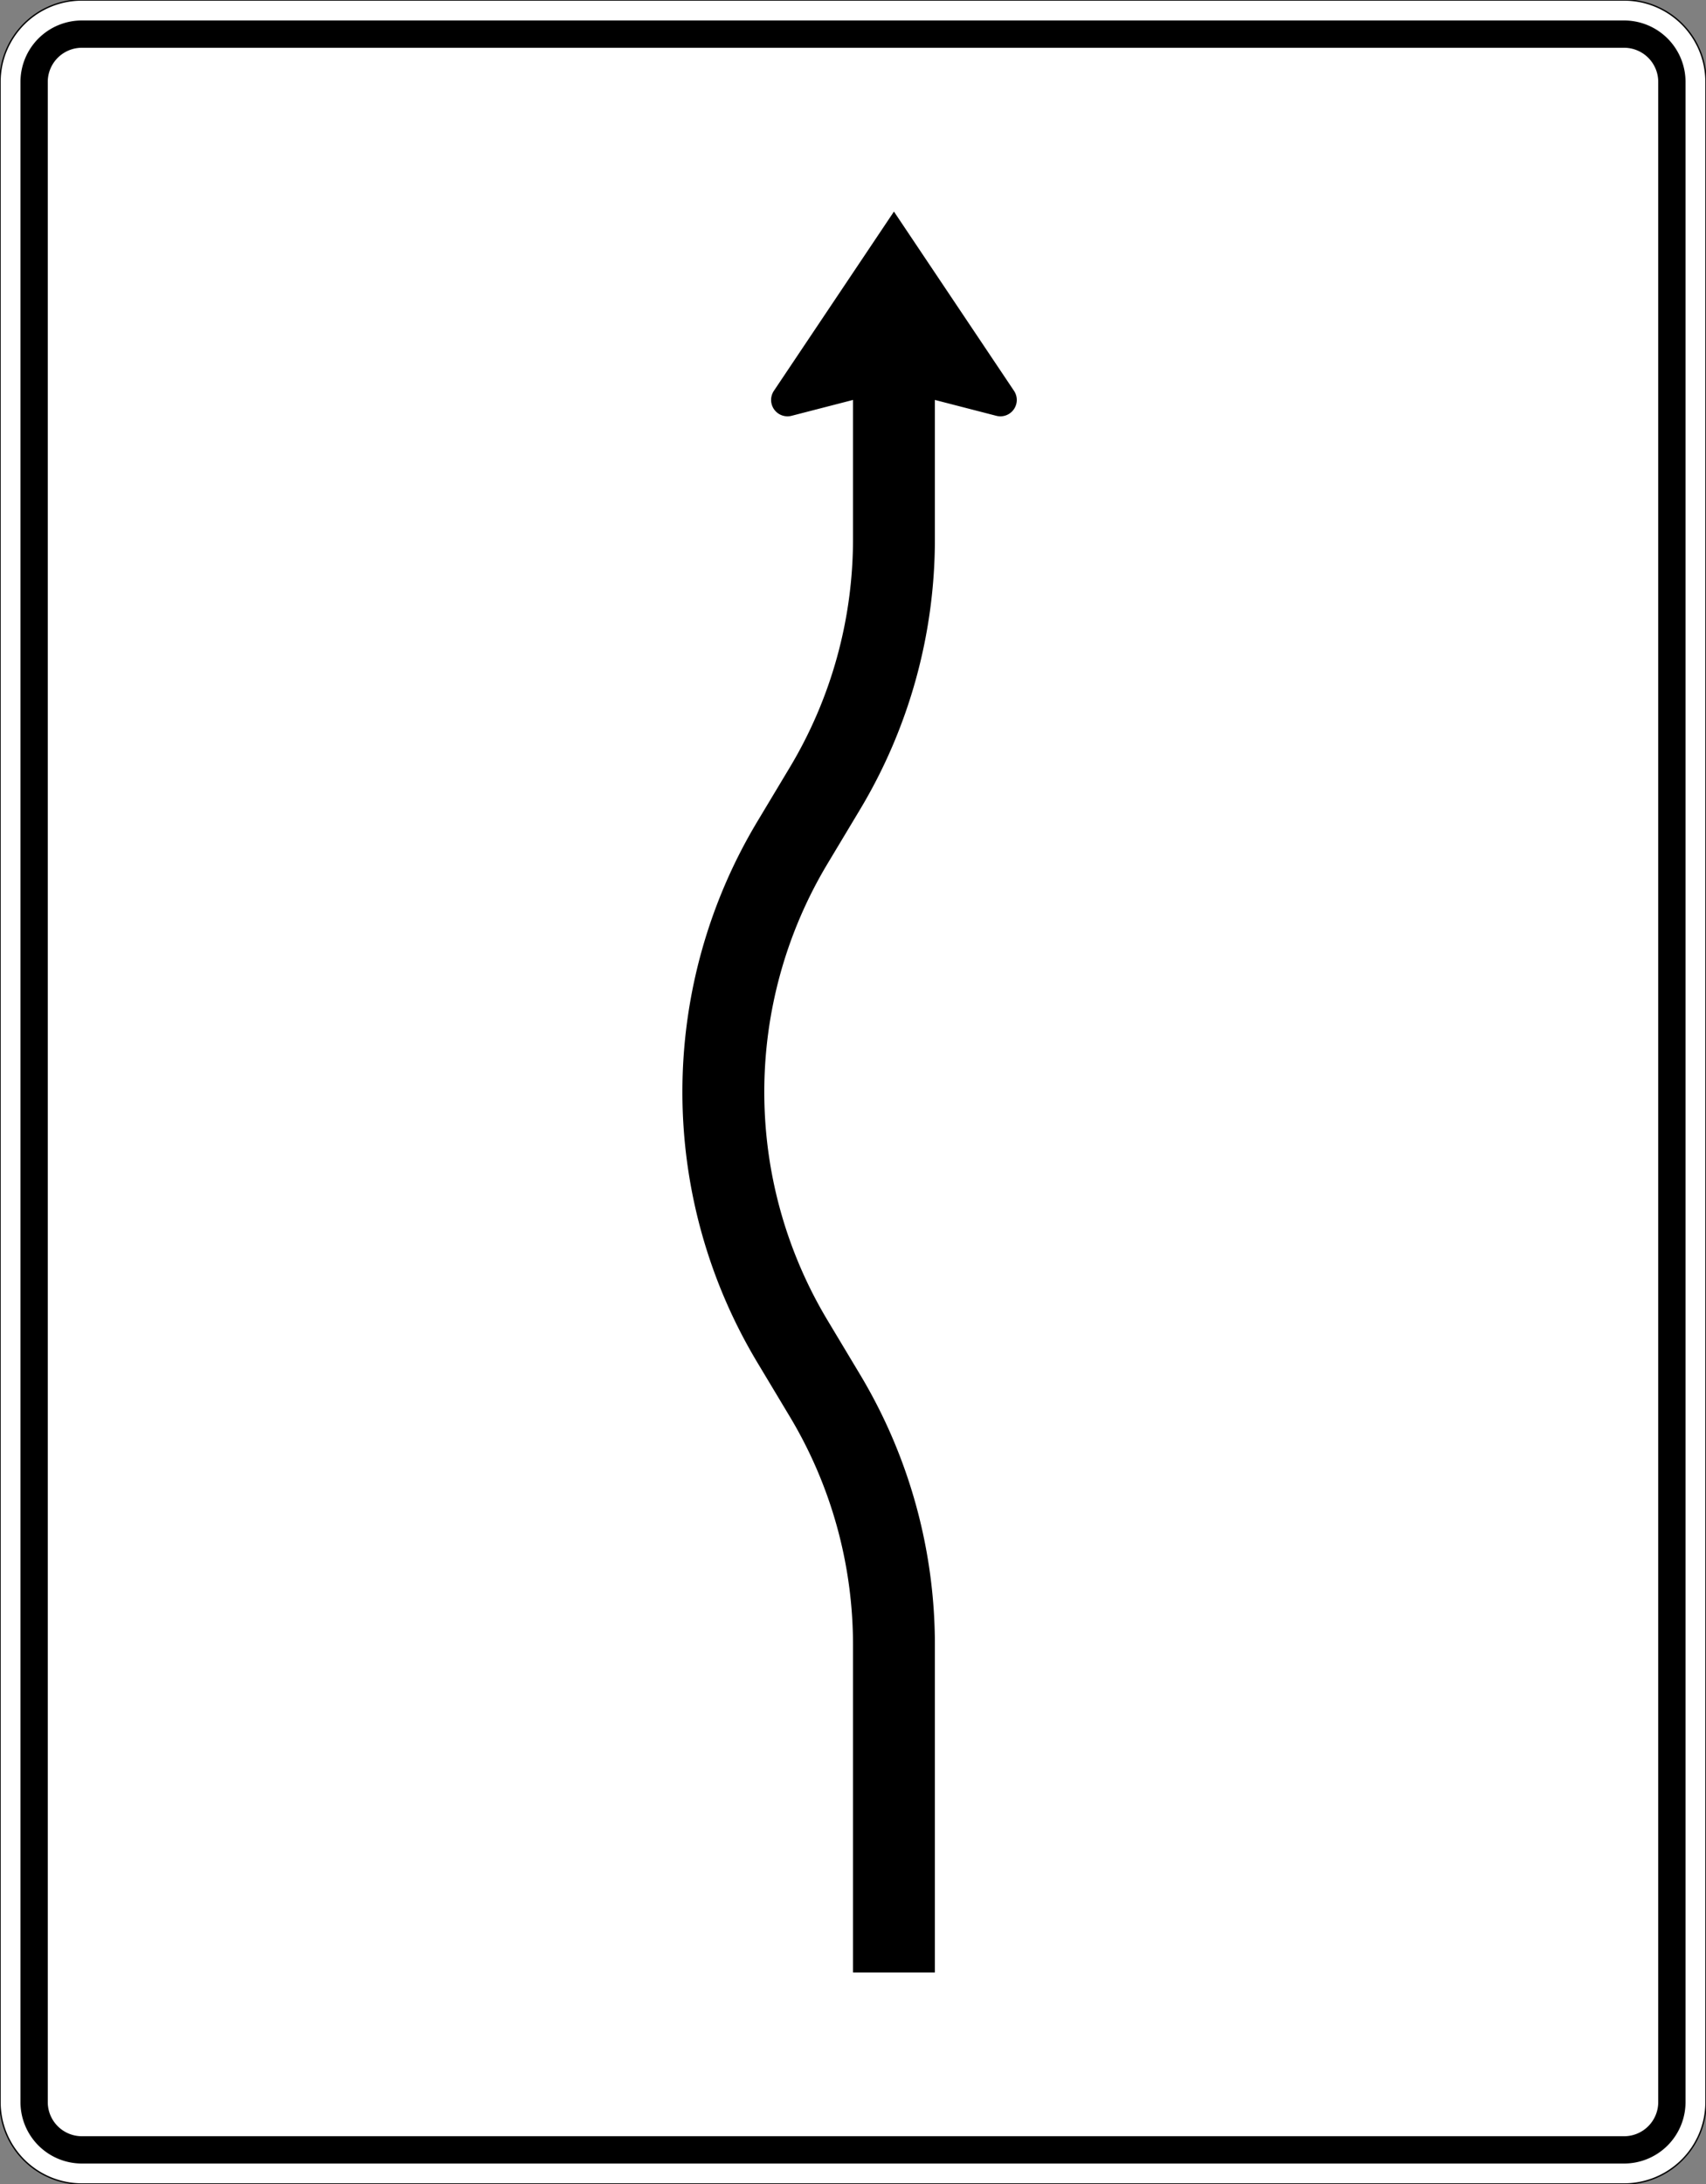 <?xml version="1.0" standalone="no"?>
<!DOCTYPE svg PUBLIC "-//W3C//DTD SVG 1.1//EN" "http://www.w3.org/Graphics/SVG/1.1/DTD/svg11.dtd">
<svg width="1250" height="1600" version="1.1" xmlns="http://www.w3.org/2000/svg">
<rect width="100%" height="100%" fill="#808080" stroke="none"/>
<path fill="white" stroke="black" stroke-width="1" d="M60 1600A60 60 0 0 1 0 1540L0 60A60 60 0 0 1 60 0L1190 0A60 60 0 0 1 1250 60L1250 1540A60 60 0 0 1 1190 1600L60 1600Z" />
<path fill="black" stroke="none" d="M60 1585A45 45 0 0 1 15 1540L15 60A45 45 0 0 1 60 15L1190 15A45 45 0 0 1 1235 60L1235 1540A45 45 0 0 1 1190 1585L60 1585Z" />
<path fill="white" stroke="none" d="M60 1565A25 25 0 0 1 35 1540L35 60A25 25 0 0 1 60 35L1190 35A25 25 0 0 1 1215 60L1215 1540A25 25 0 0 1 1190 1565L60 1565Z" />
<path fill="black" stroke="none" d="M625 1445L625 1205A325 325 0 0 0 578.699 1037.812L554.849 998.053A385 385 0 0 1 554.849 601.947L578.699 562.188A325 325 0 0 0 625 395L625 293L580 304.619A12 12 0 0 1 565.438 289.789A12 12 0 0 1 567.029 286.324L655 155L742.971 286.324A12 12 0 0 1 733.796 304.974A12 12 0 0 1 730 304.619L685 293L685 395A385 385 0 0 1 630.151 593.053L606.301 632.812A325 325 0 0 0 606.301 967.188L630.151 1006.947A385 385 0 0 1 685 1205L685 1445L625 1445Z" />
</svg>
